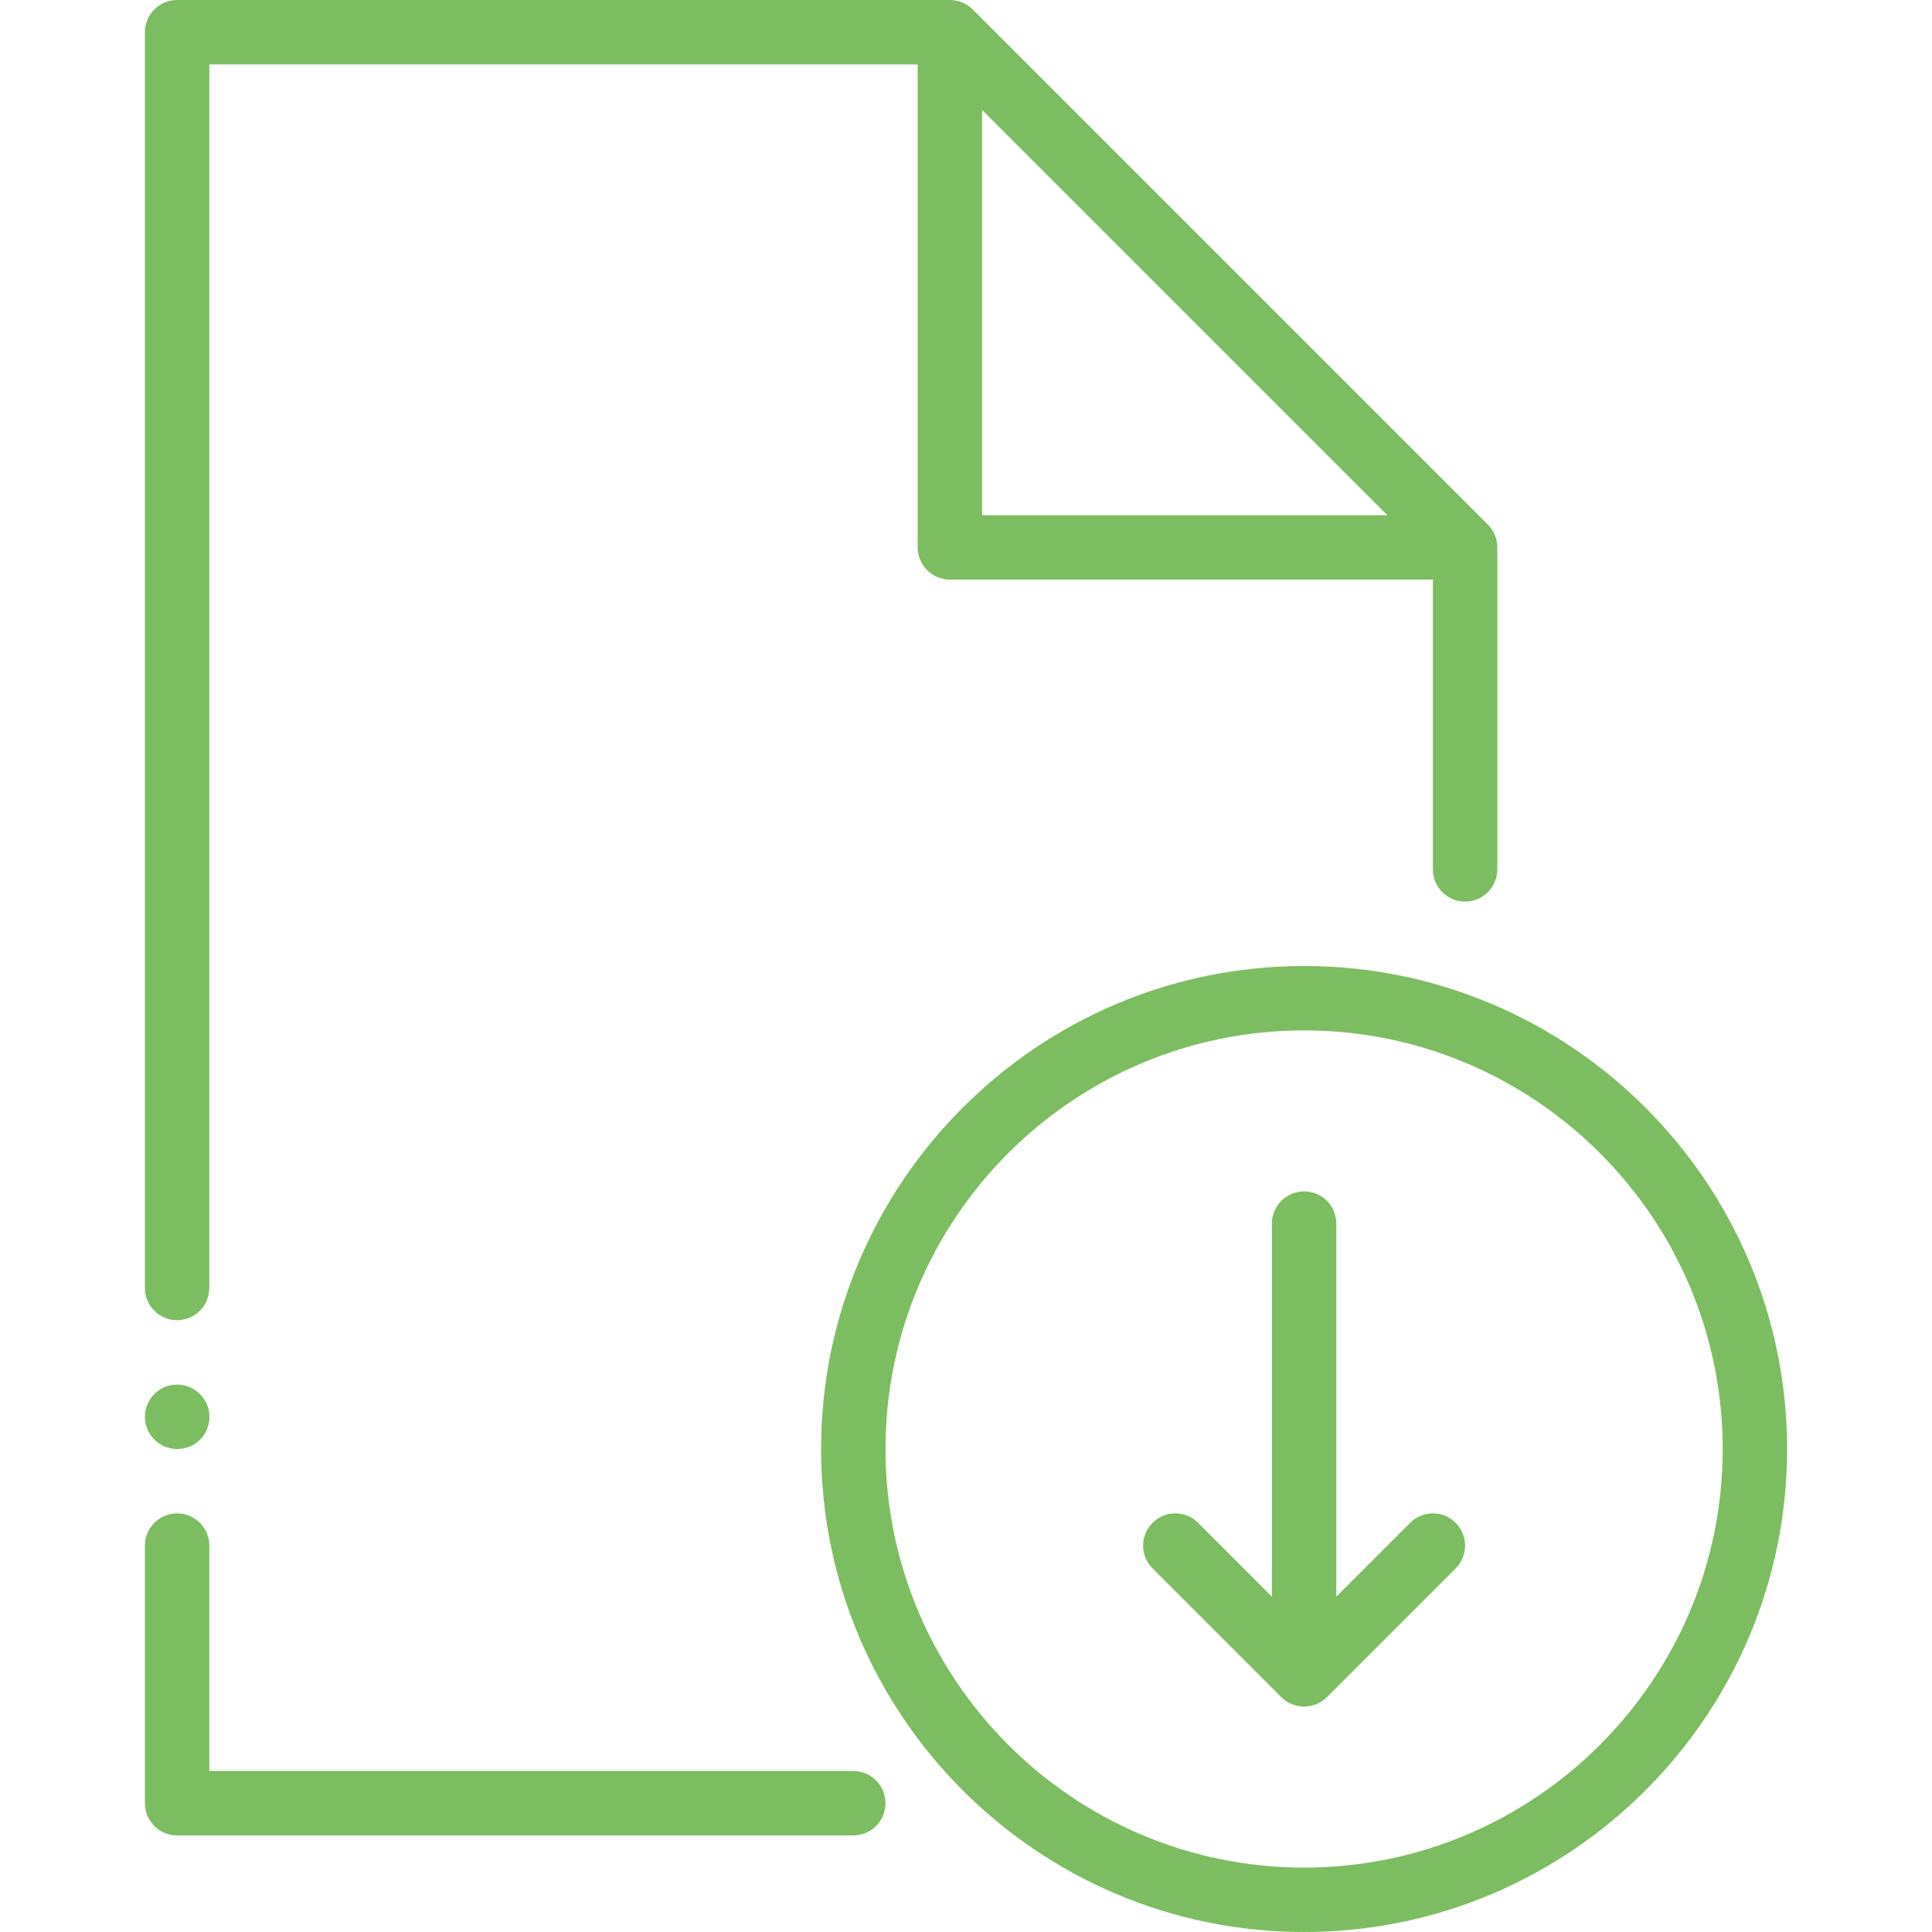 <?xml version="1.0" encoding="iso-8859-1"?>
<!-- Generator: Adobe Illustrator 19.0.0, SVG Export Plug-In . SVG Version: 6.00 Build 0)  -->
<svg xmlns="http://www.w3.org/2000/svg" xmlns:xlink="http://www.w3.org/1999/xlink" version="1.1" id="Layer_1" x="0px" y="0px" viewBox="0 0 512 512" style="enable-background:new 0 0 512 512;" xml:space="preserve" width="512px" height="512px">
<g>
	<g>
		<path d="M385.766,403.567c-3.337-3.337-8.73-3.337-12.066,0l-19.567,19.567v-98.867c0-4.71-3.823-8.533-8.533-8.533    c-4.71,0-8.533,3.823-8.533,8.533v98.867L317.5,403.567c-3.337-3.337-8.73-3.337-12.066,0c-3.336,3.336-3.336,8.73,0,12.066    l34.133,34.133c1.664,1.664,3.849,2.5,6.033,2.5c2.185,0,4.369-0.836,6.033-2.5l34.133-34.133    C389.103,412.297,389.103,406.904,385.766,403.567z" fill="#7dbd61"/>
	</g>
</g>
<g>
	<g>
		<path d="M345.6,256c-70.579,0-128,57.421-128,128s57.421,128,128,128s128-57.421,128-128S416.179,256,345.6,256z M345.6,494.933    c-61.167,0-110.933-49.766-110.933-110.933S284.433,273.067,345.6,273.067S456.533,322.833,456.533,384    S406.767,494.933,345.6,494.933z" fill="#7dbd61"/>
	</g>
</g>
<g>
	<g>
		<path d="M226.133,469.333H55.467V409.6c0-4.71-3.823-8.533-8.533-8.533c-4.71,0-8.533,3.823-8.533,8.533v68.267    c0,4.71,3.823,8.533,8.533,8.533h179.2c4.71,0,8.533-3.823,8.533-8.533S230.844,469.333,226.133,469.333z" fill="#7dbd61"/>
	</g>
</g>
<g>
	<g>
		<path d="M46.933,366.933c-4.71,0-8.533,3.823-8.533,8.533S42.223,384,46.933,384h0.085c4.71,0,8.491-3.823,8.491-8.533    S51.644,366.933,46.933,366.933z" fill="#7dbd61"/>
	</g>
</g>
<g>
	<g>
		<path d="M394.3,139.034L257.766,2.5c-1.596-1.604-3.772-2.5-6.033-2.5h-204.8C42.223,0,38.4,3.823,38.4,8.533v332.8    c0,4.71,3.823,8.533,8.533,8.533c4.71,0,8.533-3.823,8.533-8.533V17.067H243.2v128c0,4.71,3.823,8.533,8.533,8.533h128v76.8    c0,4.71,3.823,8.533,8.533,8.533s8.533-3.823,8.533-8.533v-85.333C396.8,142.805,395.904,140.629,394.3,139.034z M260.267,136.533    V29.133l107.401,107.401H260.267z" fill="#7dbd61"/>
	</g>
</g>
<g>
</g>
<g>
</g>
<g>
</g>
<g>
</g>
<g>
</g>
<g>
</g>
<g>
</g>
<g>
</g>
<g>
</g>
<g>
</g>
<g>
</g>
<g>
</g>
<g>
</g>
<g>
</g>
<g>
</g>
</svg>
